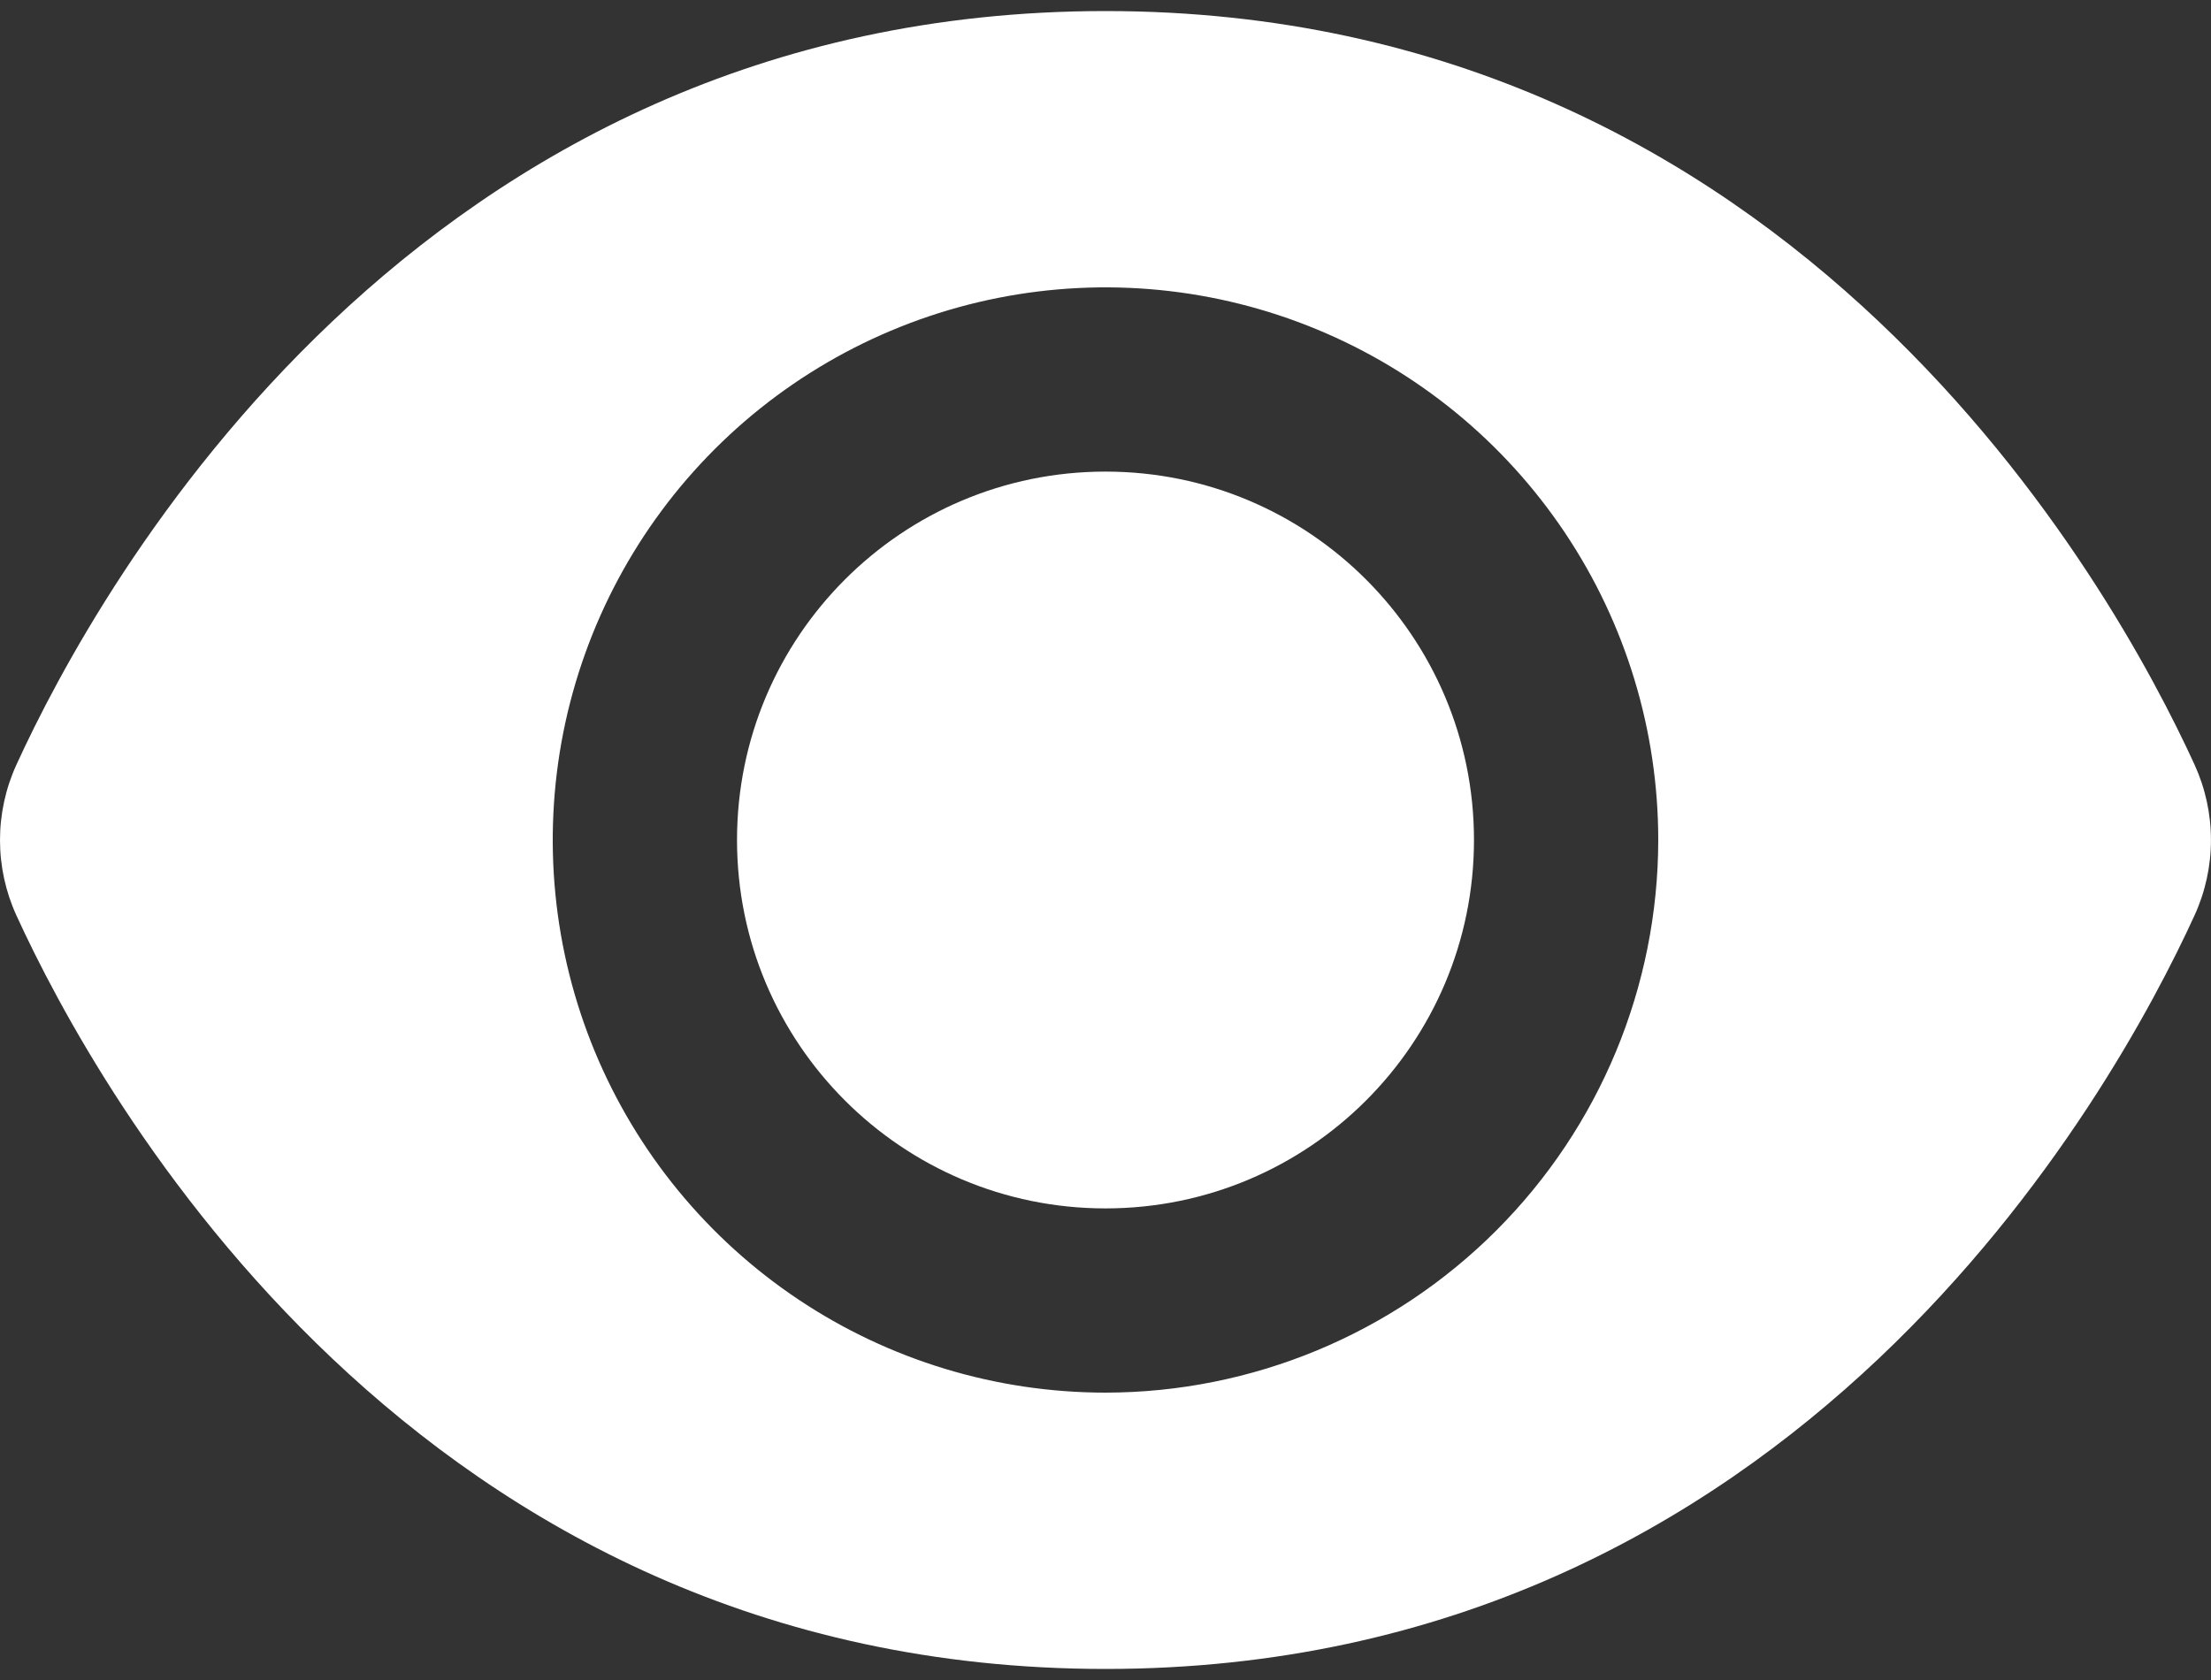 <svg width="50" height="38" viewBox="0 0 50 38" fill="none" xmlns="http://www.w3.org/2000/svg">
<rect x="0" y="0" width="50" height="38" fill="#333333" stroke="none"/>
<path d="M49.627 17.294C47.798 13.294 40.625 0.25 25 0.25C9.375 0.25 2.202 13.294 0.373 17.294C0.127 17.83 0 18.413 0 19.002C0 19.592 0.127 20.174 0.373 20.71C2.202 24.706 9.375 37.75 25 37.75C40.625 37.75 47.798 24.706 49.627 20.706C49.872 20.171 49.999 19.589 49.999 19C49.999 18.411 49.872 17.829 49.627 17.294ZM25 31.5C22.528 31.5 20.111 30.767 18.055 29.393C16 28.02 14.398 26.068 13.451 23.784C12.505 21.5 12.258 18.986 12.74 16.561C13.223 14.137 14.413 11.909 16.161 10.161C17.909 8.413 20.137 7.223 22.561 6.74C24.986 6.258 27.499 6.505 29.784 7.452C32.068 8.398 34.02 10 35.393 12.055C36.767 14.111 37.5 16.528 37.5 19C37.497 22.314 36.179 25.492 33.835 27.835C31.492 30.179 28.314 31.497 25 31.5Z" fill="white"/>
<path d="M25 27.333C29.602 27.333 33.333 23.602 33.333 19C33.333 14.398 29.602 10.667 25 10.667C20.398 10.667 16.667 14.398 16.667 19C16.667 23.602 20.398 27.333 25 27.333Z" fill="white"/>
</svg>
